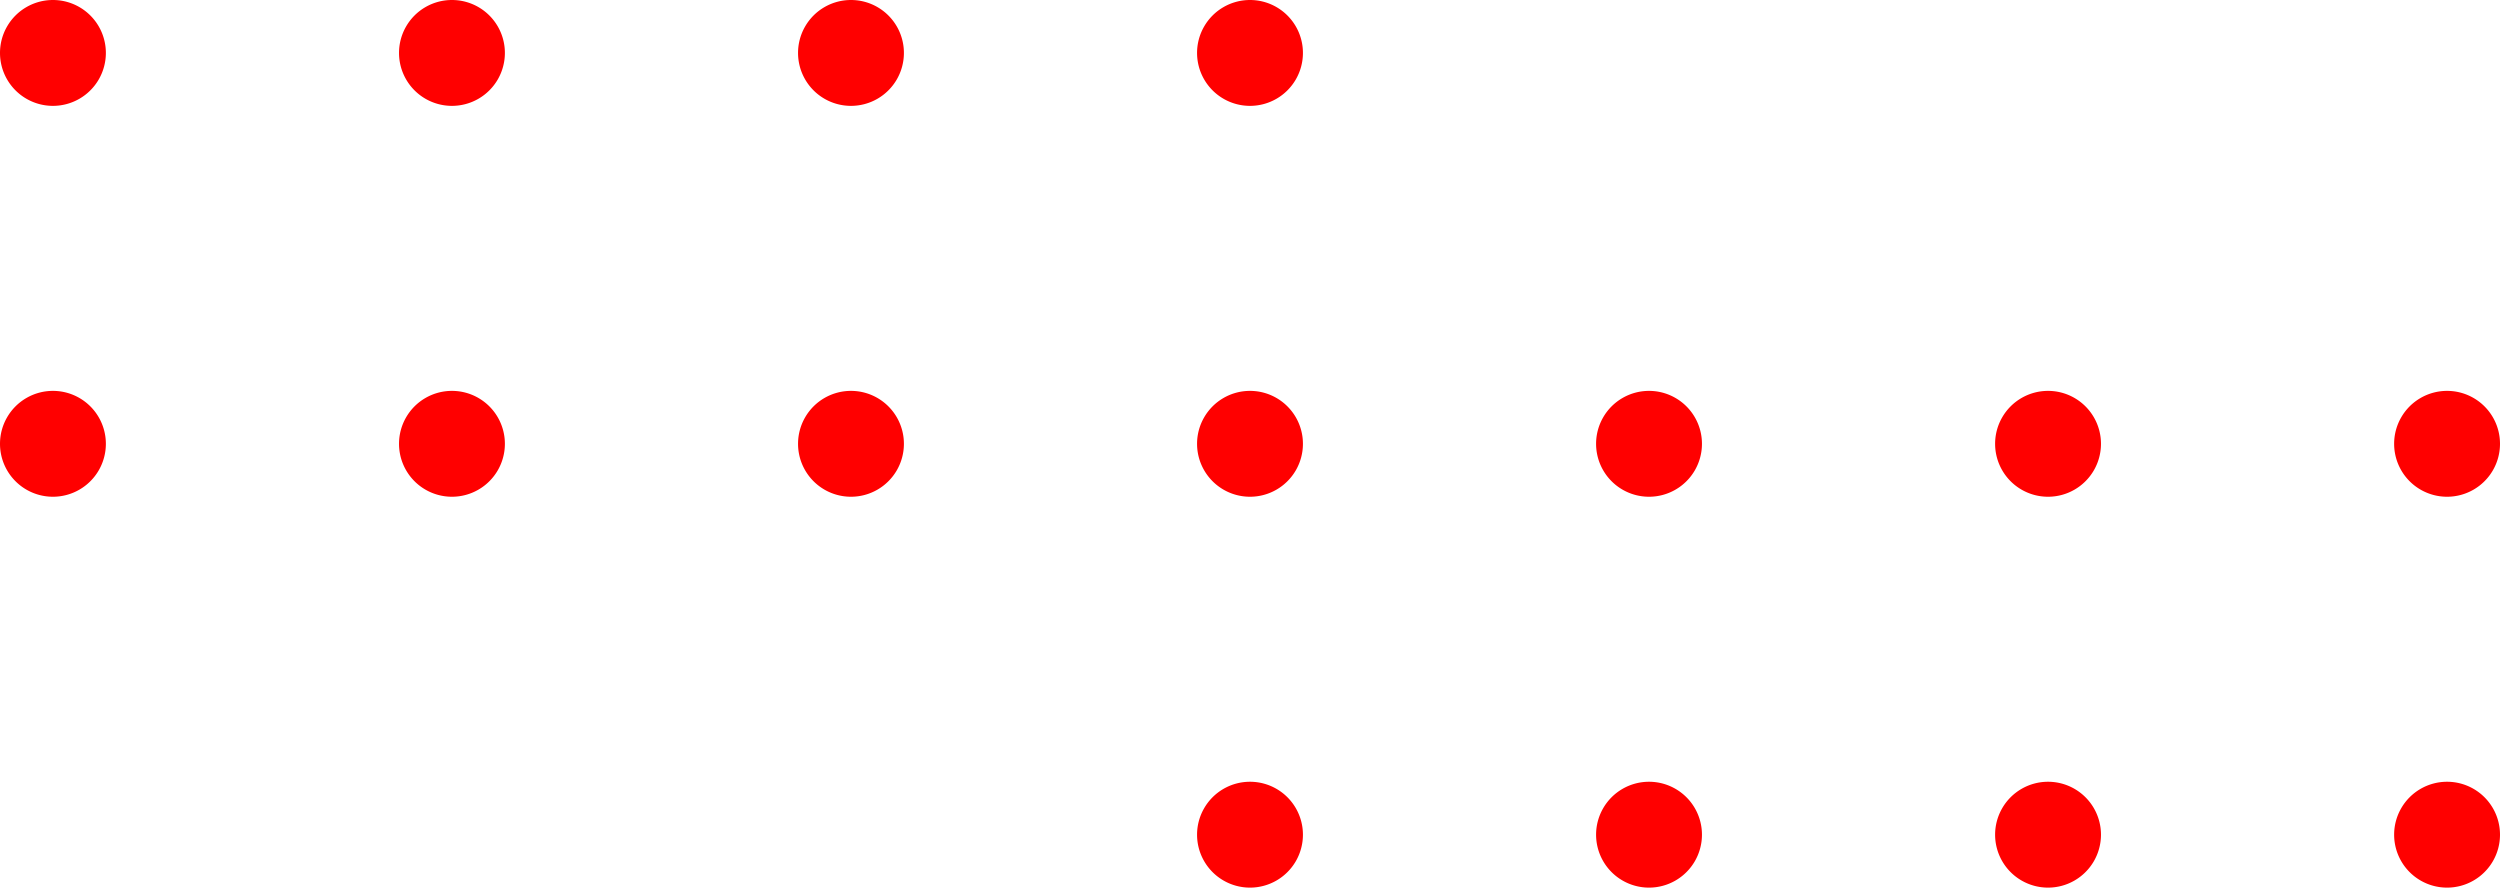 <svg width="307" height="109" viewBox="0 0 307 109" fill="none" xmlns="http://www.w3.org/2000/svg"><path d="M6.5 13a6.5 6.5 0 100-13 6.5 6.5 0 000 13zm49 0a6.5 6.5 0 100-13 6.5 6.5 0 000 13zm49 0a6.5 6.5 0 100-13 6.5 6.5 0 000 13zm49 0a6.5 6.5 0 100-13 6.5 6.5 0 000 13zM6.5 61a6.5 6.5 0 100-13 6.5 6.5 0 000 13zm49 0a6.5 6.5 0 100-13 6.5 6.5 0 000 13zm49 0a6.5 6.5 0 100-13 6.5 6.5 0 000 13zm49 0a6.5 6.5 0 100-13 6.5 6.5 0 000 13zm49 0a6.5 6.5 0 100-13 6.5 6.5 0 000 13zm49 0a6.5 6.5 0 100-13 6.5 6.5 0 000 13zm49 0a6.5 6.5 0 100-13 6.5 6.5 0 000 13zm-147 48a6.5 6.5 0 100-13 6.5 6.5 0 000 13zm49 0a6.5 6.5 0 100-13 6.5 6.5 0 000 13zm49 0a6.5 6.5 0 100-13 6.5 6.5 0 000 13zm49 0a6.5 6.5 0 100-13 6.5 6.5 0 000 13z" fill="red"/></svg>